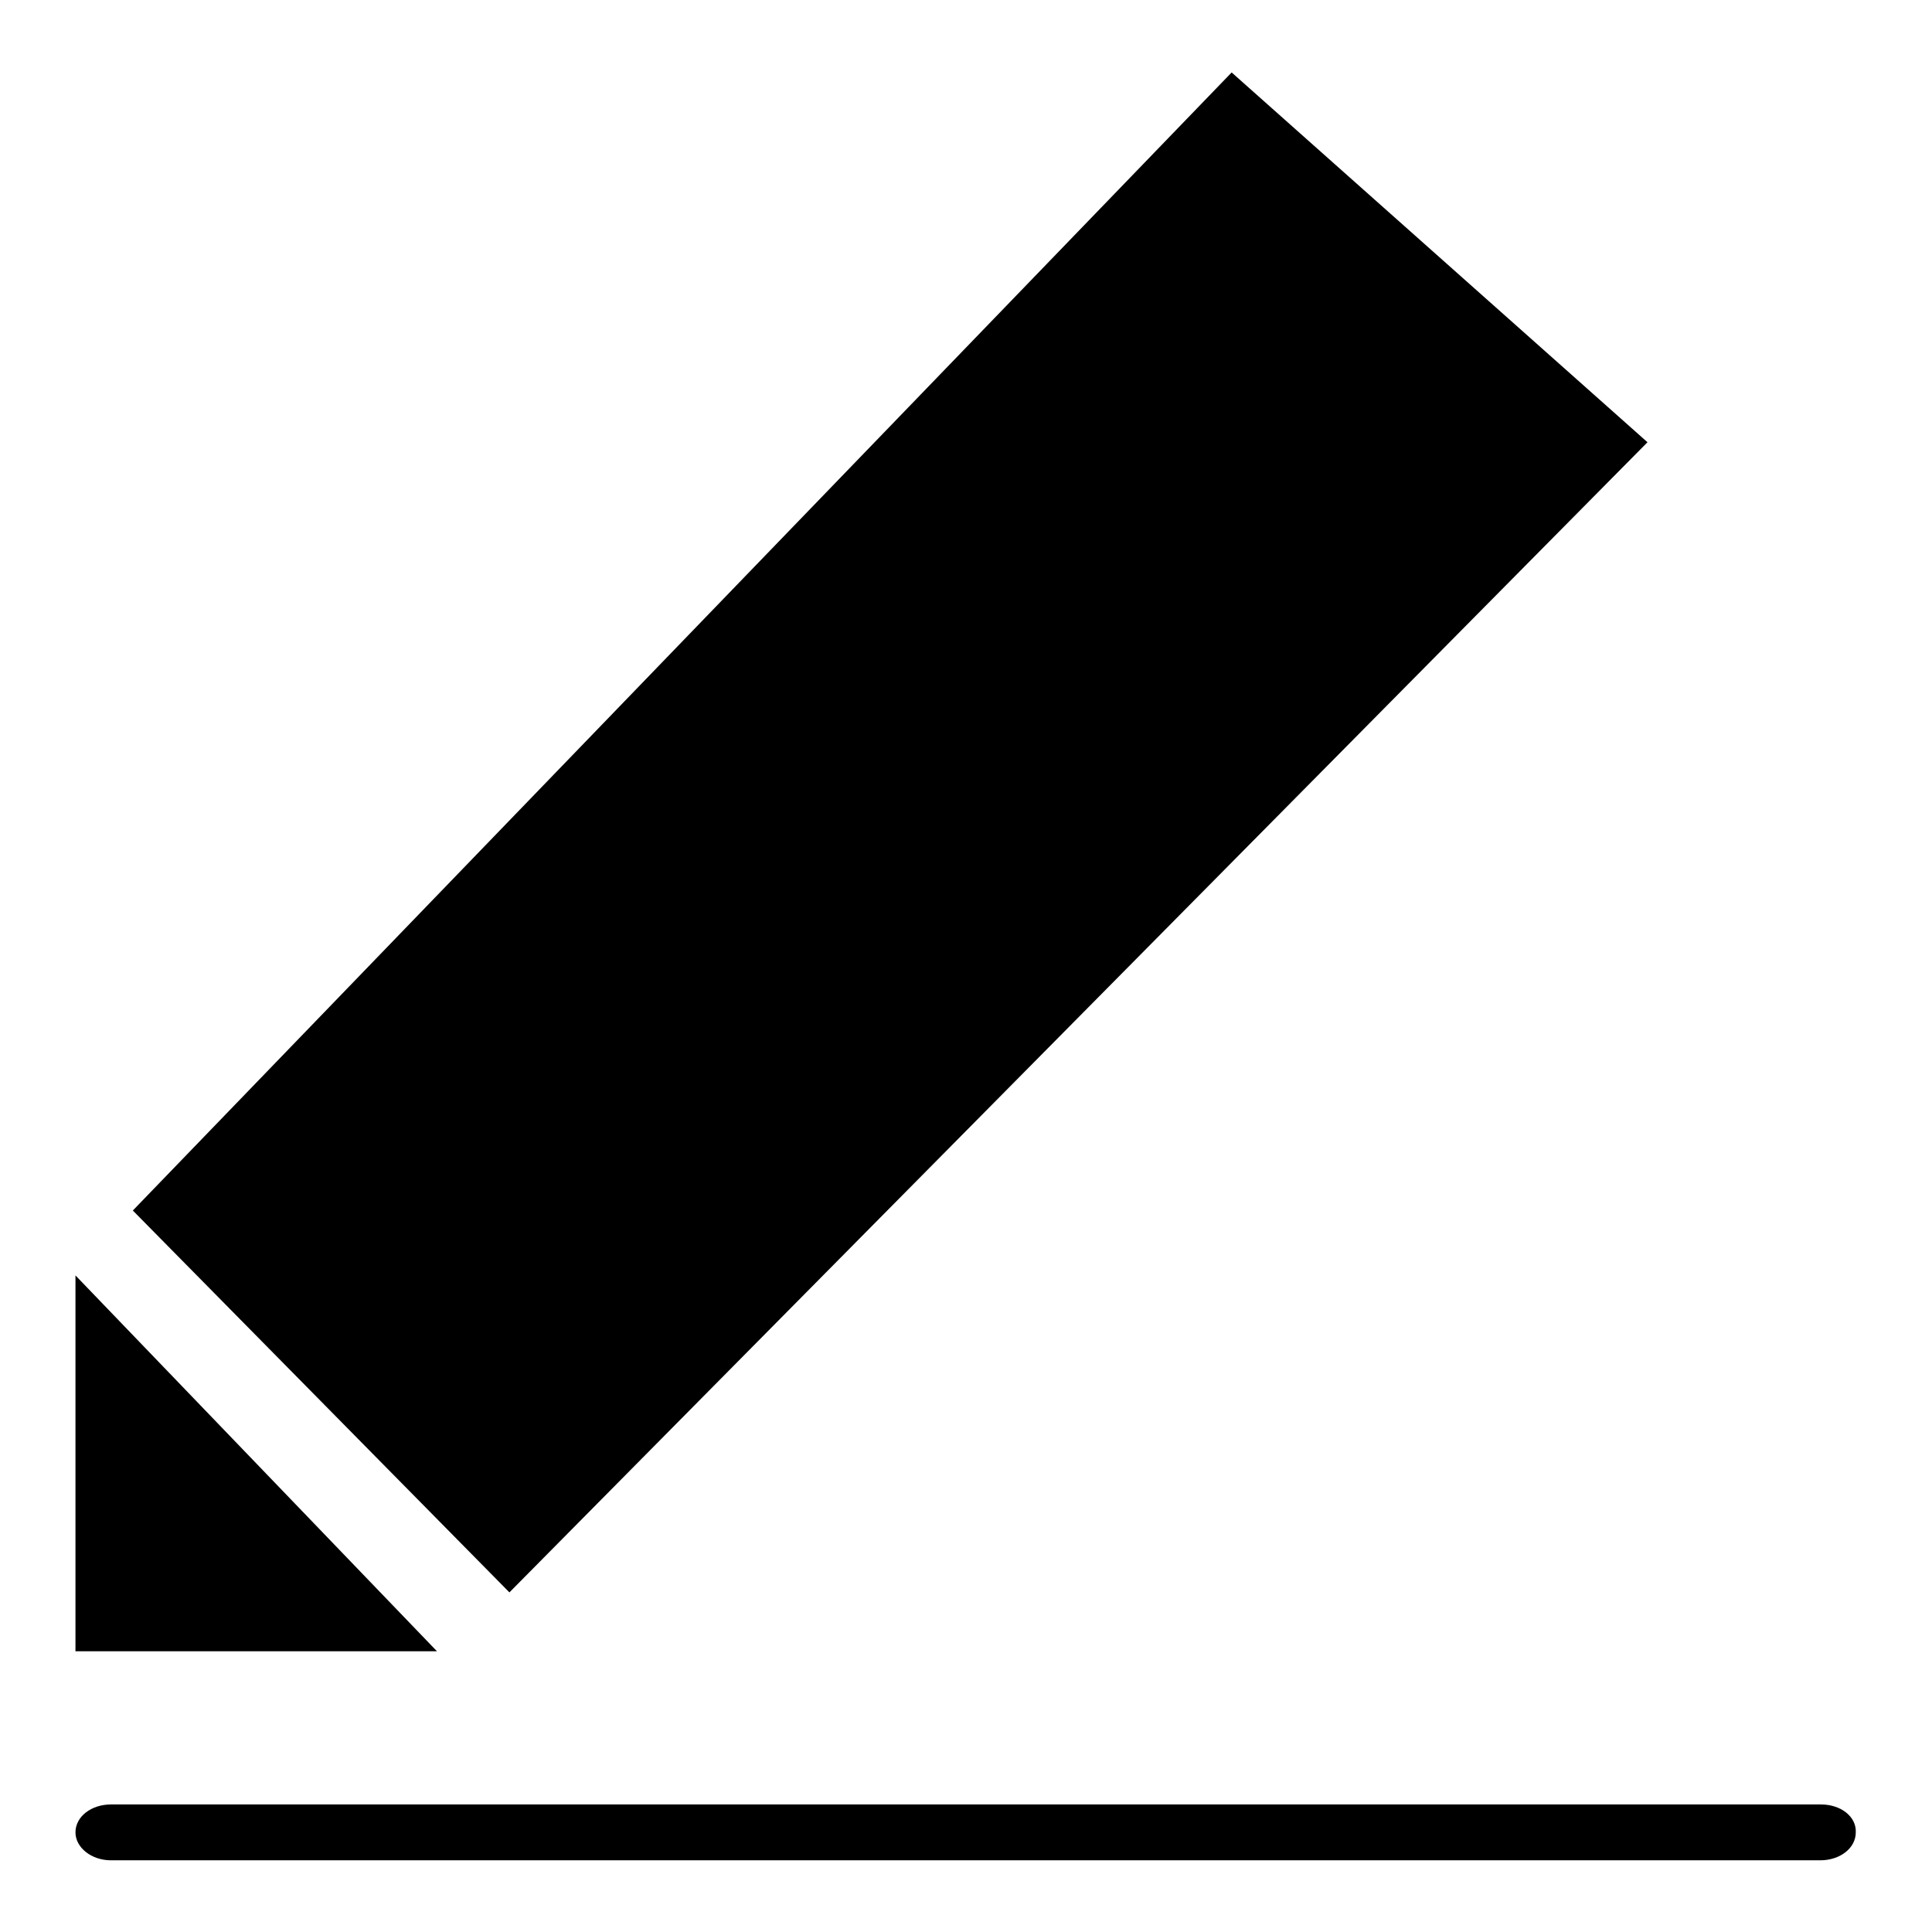 <?xml version="1.0" encoding="utf-8"?>
<!-- Svg Vector Icons : http://www.onlinewebfonts.com/icon -->
<!DOCTYPE svg PUBLIC "-//W3C//DTD SVG 1.1//EN" "http://www.w3.org/Graphics/SVG/1.1/DTD/svg11.dtd">
<svg version="1.1" xmlns="http://www.w3.org/2000/svg" xmlns:xlink="http://www.w3.org/1999/xlink" x="0px" y="0px" viewBox="0 0 256 256" enable-background="new 0 0 256 256" xml:space="preserve">
<g><g><path fill="#000000" d="M241.3,239.1H14.7c-2.6,0-4.7,1.6-4.7,3.7c0,2,2.1,3.7,4.7,3.7h226.5c2.6,0,4.7-1.6,4.7-3.7C246,240.7,243.9,239.1,241.3,239.1z M218.3,58.6L163.2,9.6L17.6,160.4L67.5,211L218.3,58.6z M10,169v49.8h47.9L10,169z"/></g></g>
</svg>